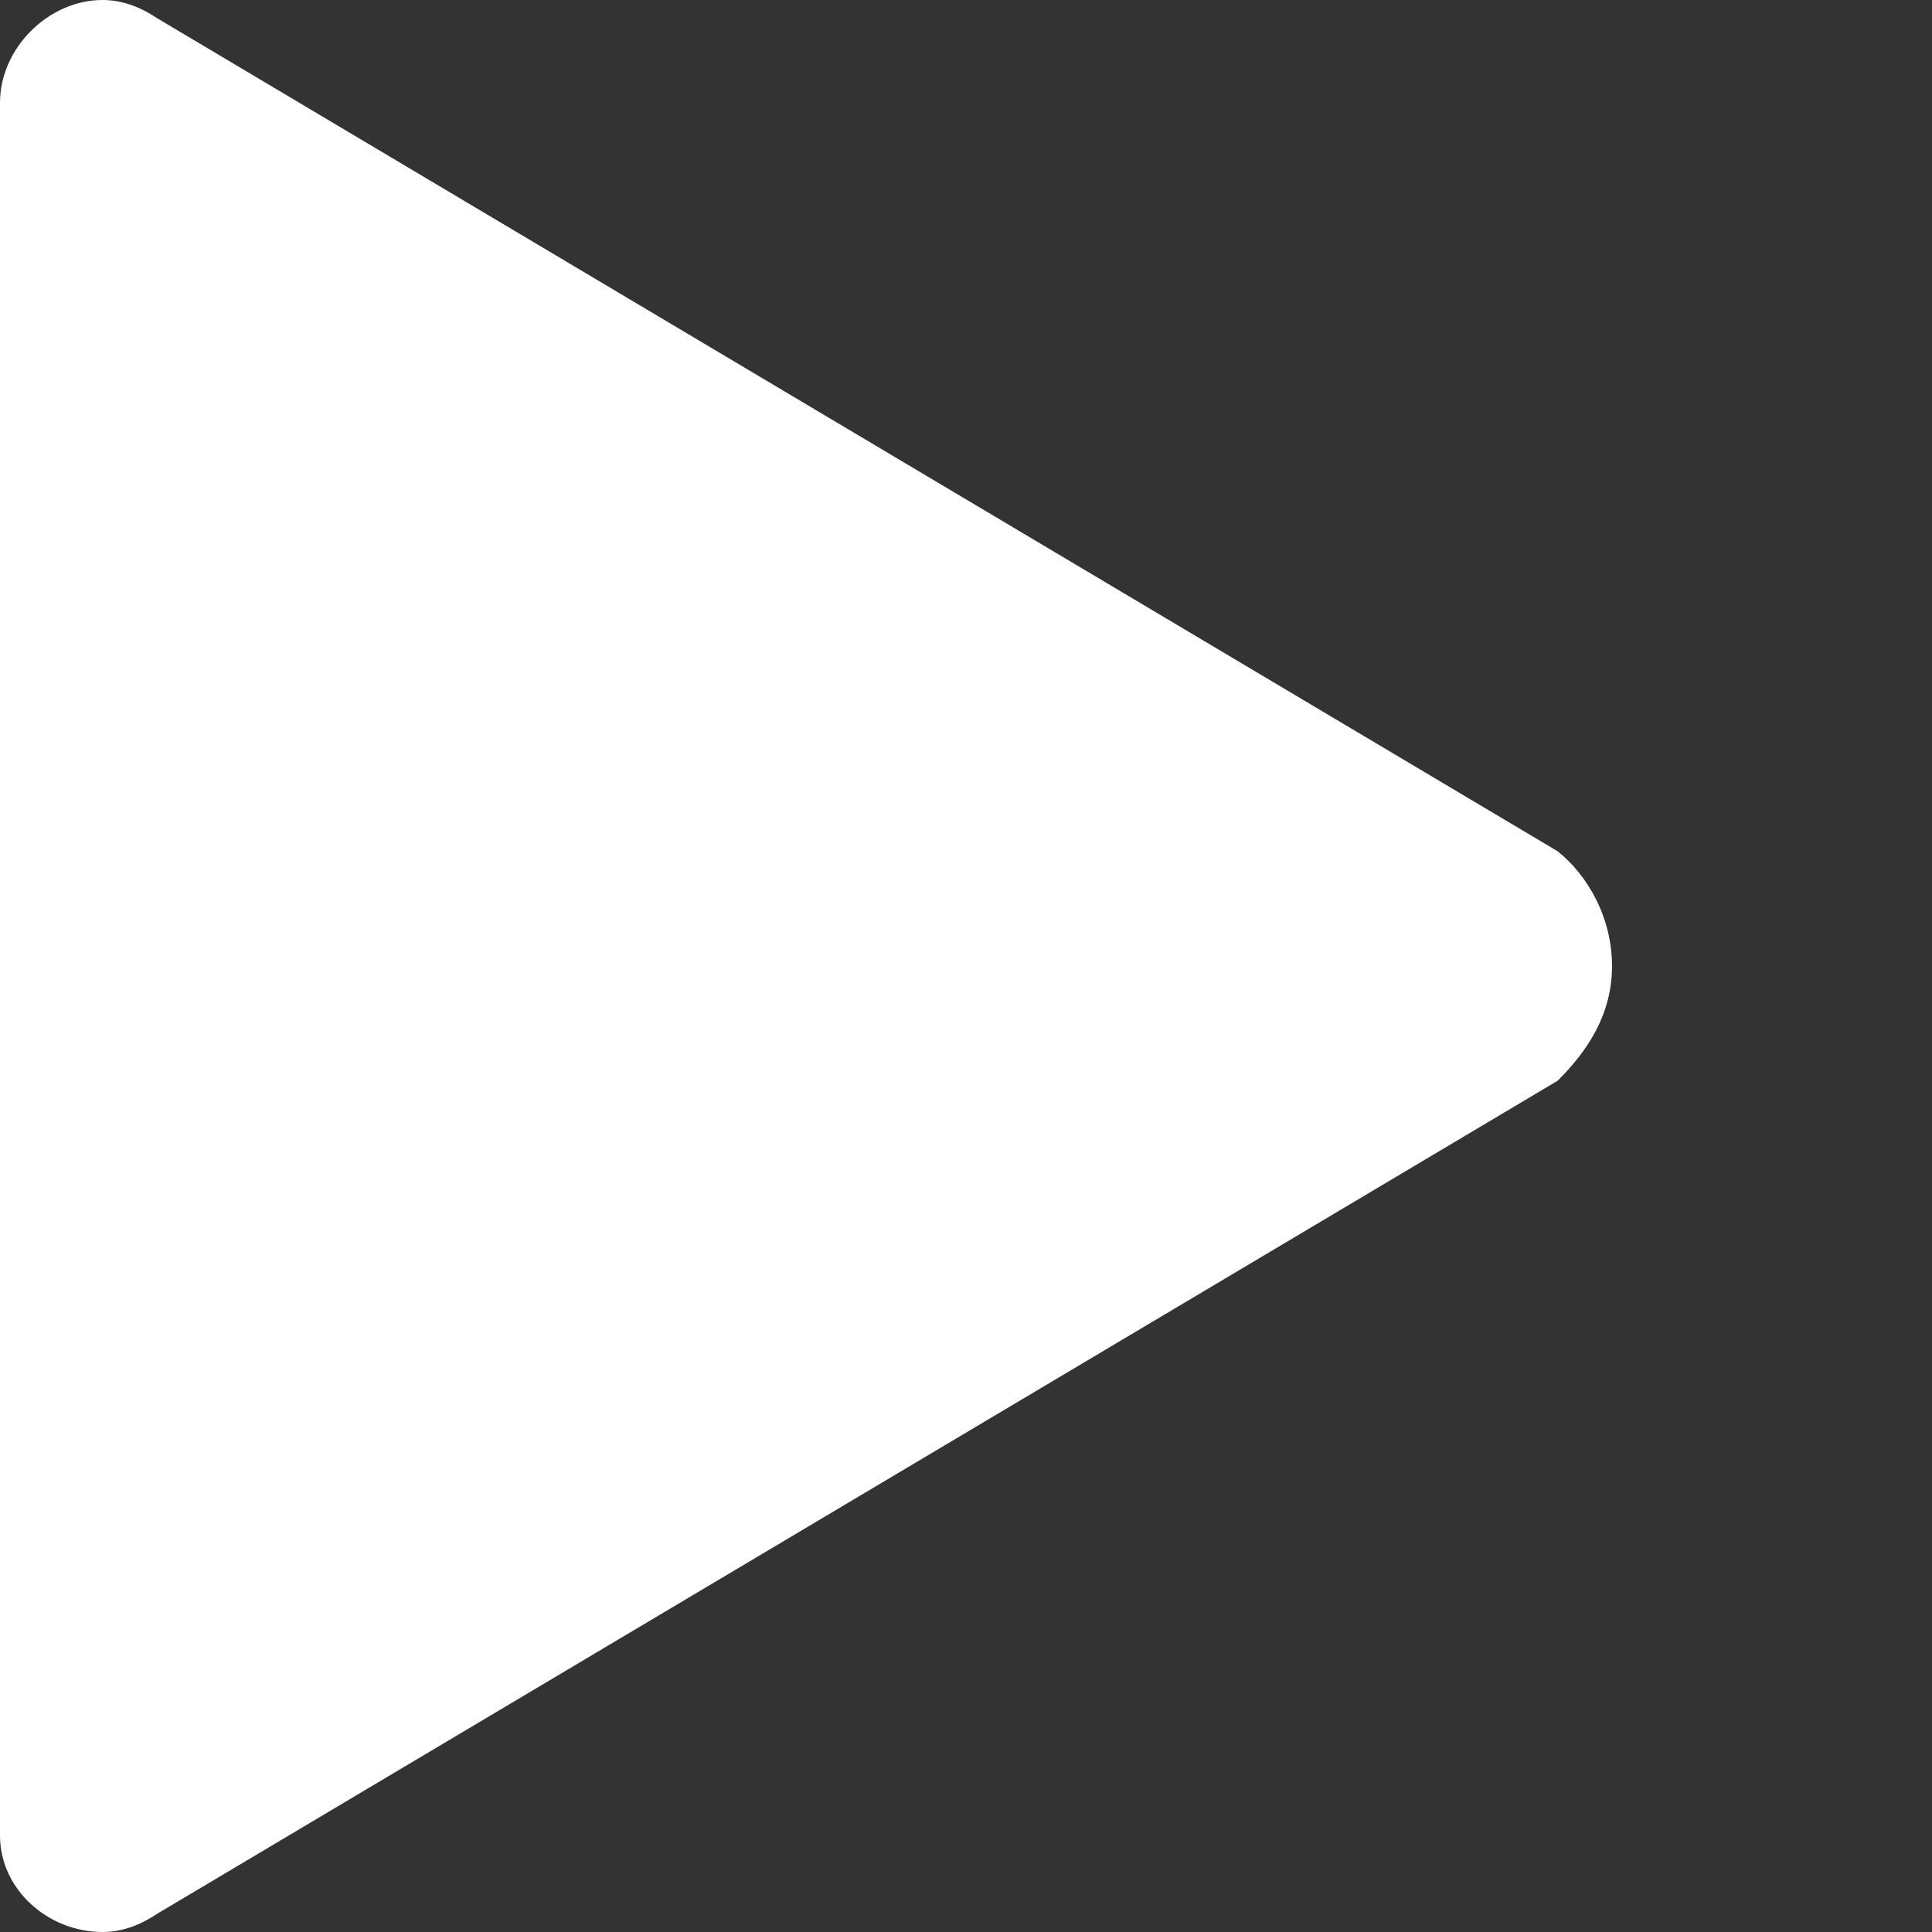 <svg enable-background="new 0 0 32 32" viewBox="0 0 32 32" xmlns="http://www.w3.org/2000/svg"><rect x="0" y="0" width="32" height="32" fill="#333333" stroke="none"/><path d="m25.8 14.1-23.2-13.8c-.3-.2-.6-.3-.9-.3-.9 0-1.7.8-1.7 1.7v28.7c0 .9.8 1.6 1.7 1.6.3 0 .6-.1.9-.3l23.2-13.8c.5-.5.9-1.1.9-1.9s-.4-1.5-.9-1.9z" fill="#fff"/></svg>